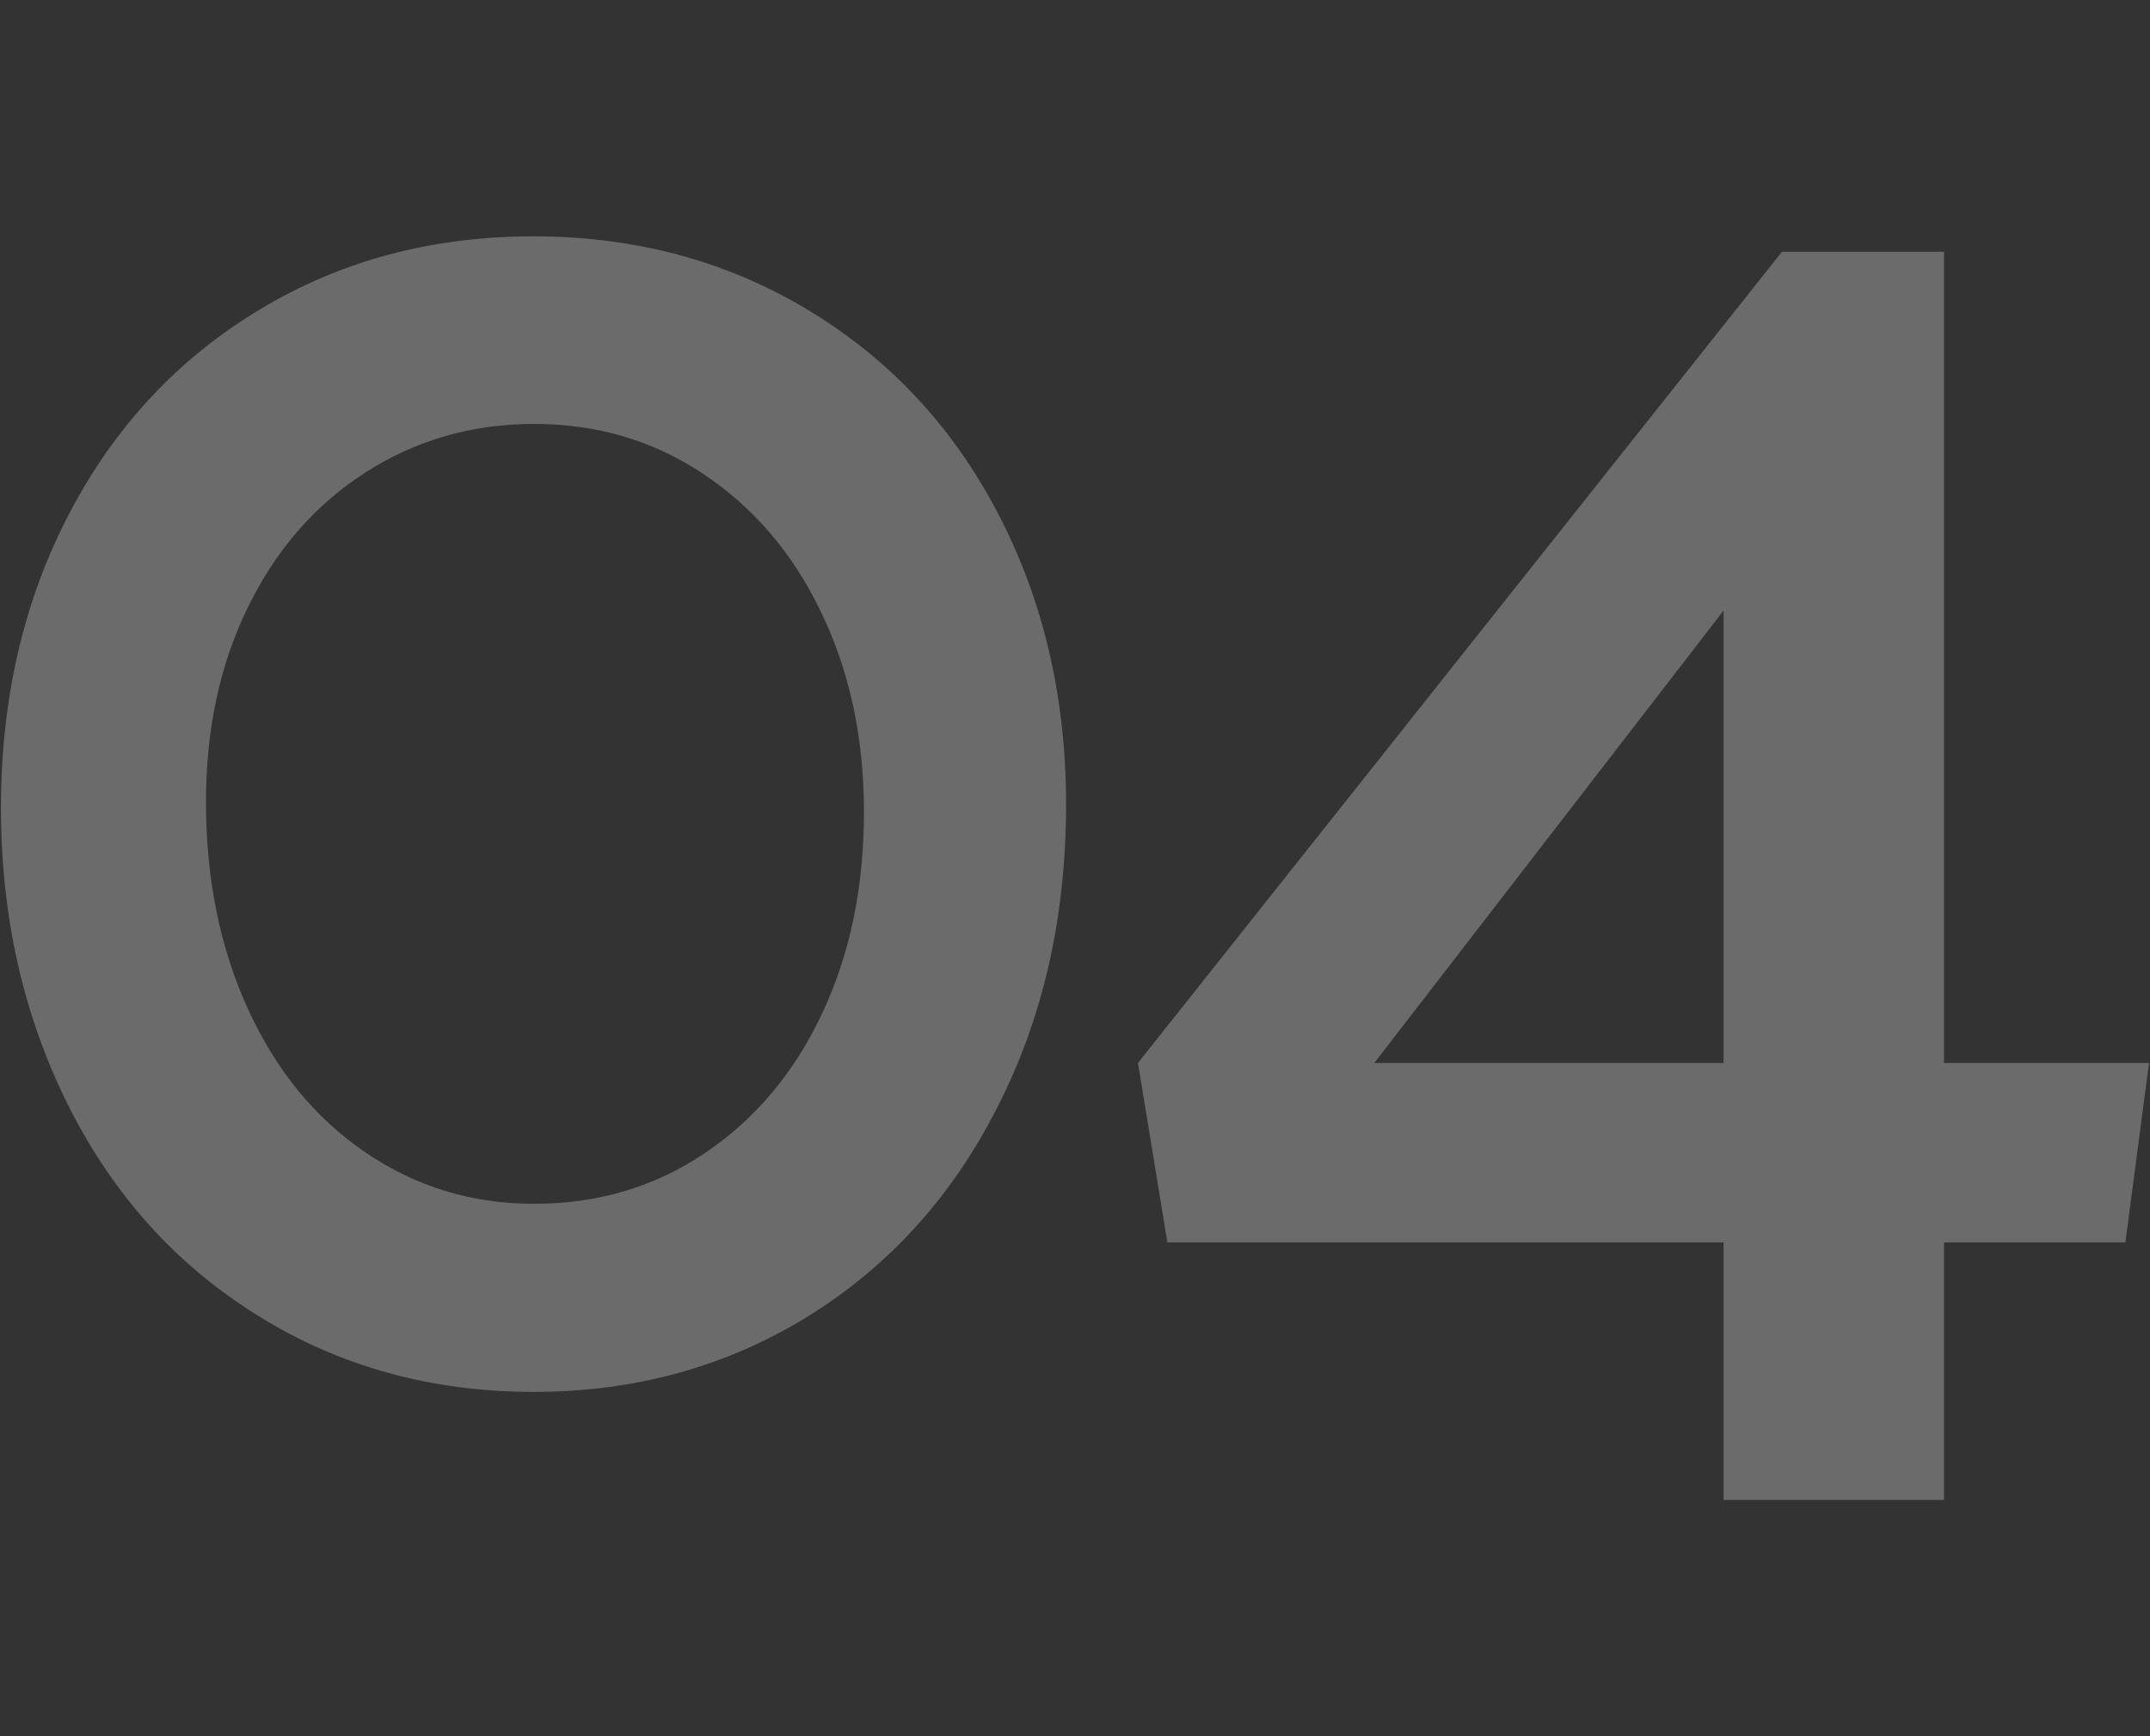 <?xml version="1.0" encoding="UTF-8"?> <!-- Generator: Adobe Illustrator 21.0.0, SVG Export Plug-In . SVG Version: 6.00 Build 0) --> <svg xmlns="http://www.w3.org/2000/svg" xmlns:xlink="http://www.w3.org/1999/xlink" id="Layer_1" x="0px" y="0px" width="445.7px" height="360px" viewBox="0 0 445.7 360" style="enable-background:new 0 0 445.7 360;" xml:space="preserve"><rect x="0" y="0" width="445.7" height="360" fill="#333333" stroke="none"/> <style type="text/css"> .st0{opacity:0.3;} .st1{fill:#EDEDED;} </style> <g class="st0"> <path class="st1" d="M0.2,167.5c0-22.6,4.7-43,14.2-61.1C23.8,88.4,37,74.3,53.8,64.2C70.7,54,89.6,49,110.6,49 c21,0,40,5.1,56.8,15.2c16.8,10.1,30,24.1,39.4,42.1c9.4,17.9,14.2,38.1,14.2,60.5c0,23.2-4.7,44.1-14.2,62.7 c-9.4,18.6-22.6,33.1-39.4,43.5c-16.9,10.4-35.8,15.6-56.8,15.6c-21,0-40-5.2-56.8-15.6c-16.9-10.4-30-24.8-39.4-43.3 C5,211.1,0.2,190.4,0.2,167.5z M42.7,166.3c0,15.9,2.9,30.2,8.7,42.9c5.8,12.7,13.9,22.6,24.3,29.7c10.4,7.1,22,10.7,35,10.7 c13.2,0,25-3.5,35.4-10.5c10.4-7,18.5-16.6,24.3-28.9c5.8-12.3,8.7-26.2,8.7-41.9c0-15.4-3-29.2-8.9-41.4 c-5.9-12.3-14.1-21.8-24.5-28.7c-10.4-6.9-22-10.3-35-10.3c-12.9,0-24.6,3.4-35,10.1c-10.4,6.7-18.5,16-24.3,27.9 C45.6,137.7,42.7,151.2,42.7,166.3z"></path> <path class="st1" d="M440.6,257.6H403V311h-45.7v-53.4H242l-6.1-37.2L369.4,52.2H403v168.2h42.5L440.6,257.6z M284.9,220.4h72.4 v-93.8L284.9,220.4z"></path> </g> </svg> 